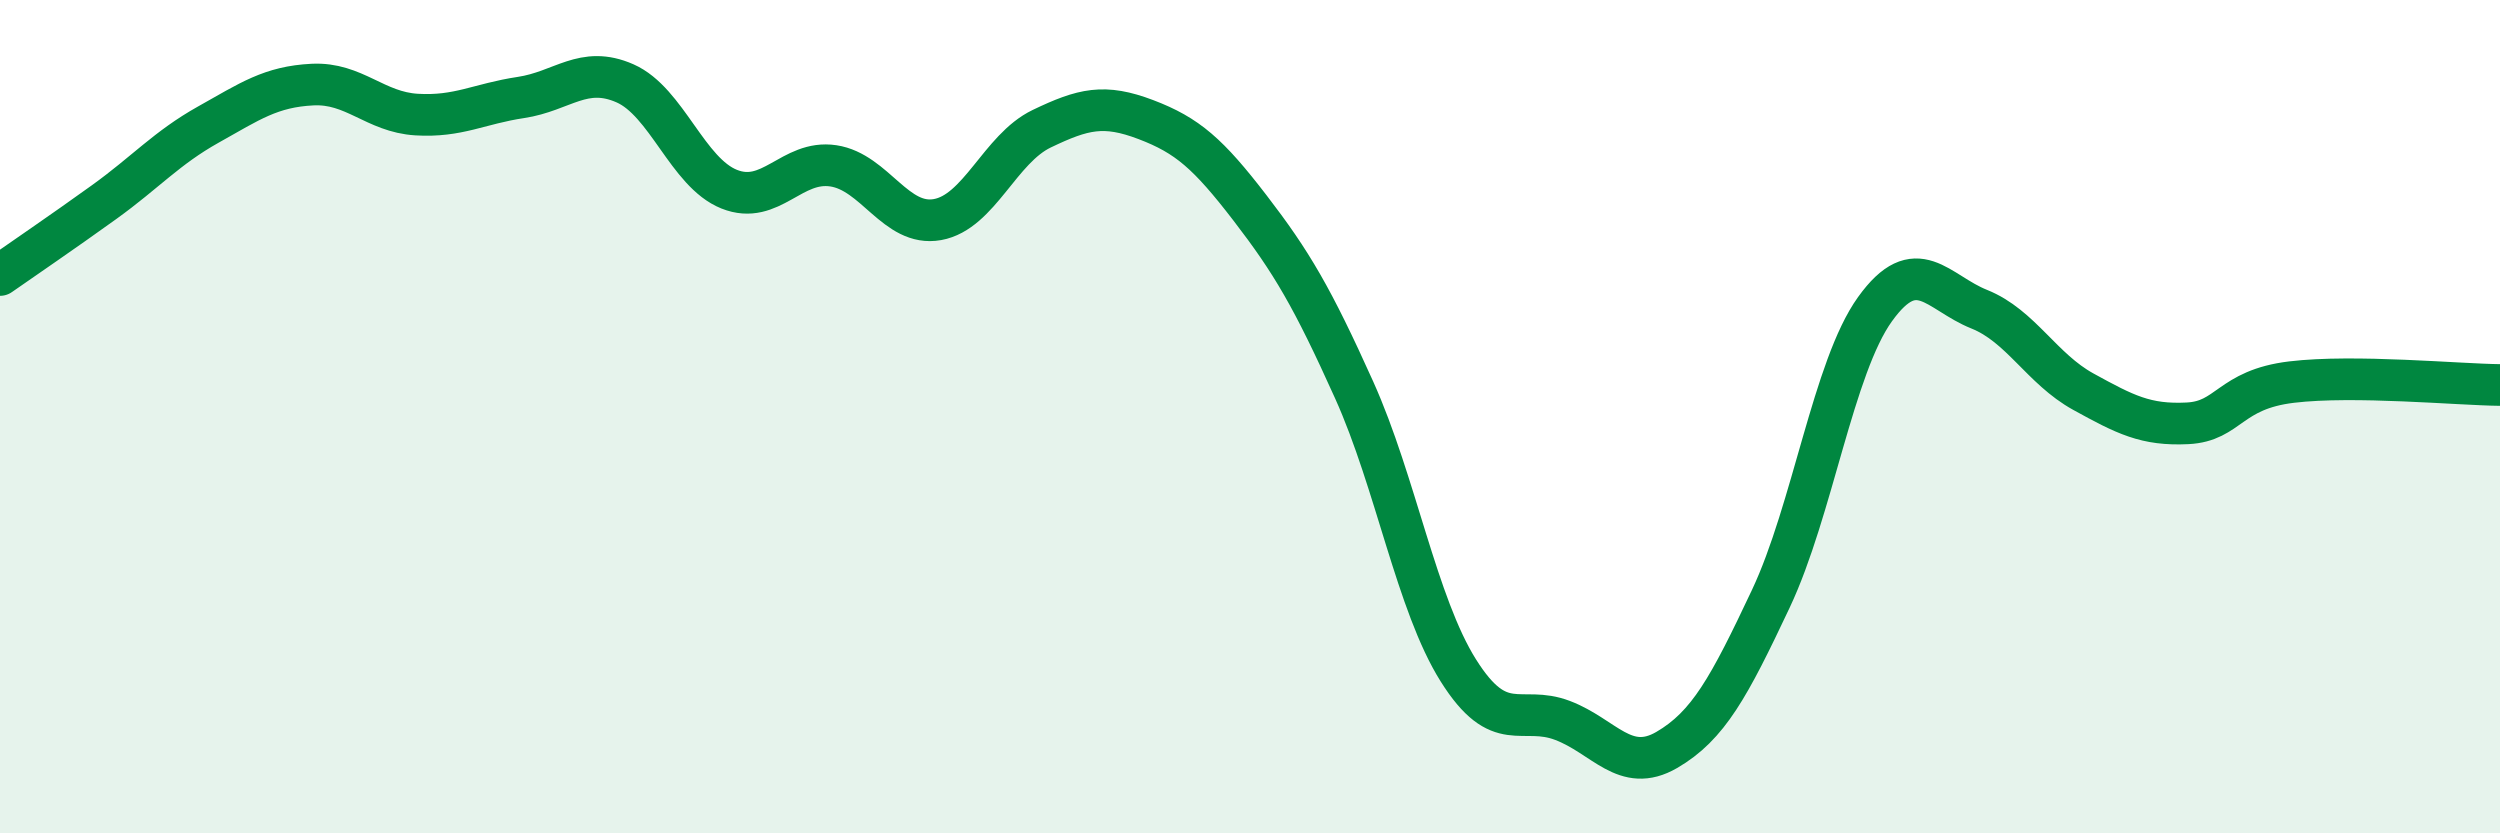 
    <svg width="60" height="20" viewBox="0 0 60 20" xmlns="http://www.w3.org/2000/svg">
      <path
        d="M 0,6.6 C 0.5,6.25 1.5,5.57 2.5,4.85 C 3.5,4.13 4,3.55 5,2.99 C 6,2.43 6.5,2.08 7.5,2.03 C 8.5,1.98 9,2.69 10,2.75 C 11,2.81 11.5,2.49 12.5,2.34 C 13.5,2.19 14,1.56 15,2 C 16,2.44 16.5,4.14 17.5,4.54 C 18.5,4.94 19,3.83 20,3.98 C 21,4.13 21.5,5.45 22.5,5.27 C 23.5,5.09 24,3.57 25,3.09 C 26,2.61 26.5,2.49 27.5,2.87 C 28.5,3.25 29,3.69 30,4.99 C 31,6.29 31.5,7.14 32.5,9.36 C 33.5,11.58 34,14.5 35,16.09 C 36,17.68 36.5,16.91 37.5,17.29 C 38.5,17.67 39,18.58 40,18 C 41,17.42 41.5,16.49 42.5,14.37 C 43.5,12.25 44,8.81 45,7.42 C 46,6.03 46.5,7.02 47.5,7.42 C 48.5,7.82 49,8.85 50,9.4 C 51,9.95 51.5,10.21 52.5,10.16 C 53.5,10.11 53.5,9.35 55,9.17 C 56.5,8.99 59,9.23 60,9.24L60 20L0 20Z"
        fill="#008740"
        opacity="0.1"
        stroke-linecap="round"
        stroke-linejoin="round"
      />
      <path
        d="M 0,6.6 C 0.5,6.25 1.5,5.57 2.5,4.85 C 3.5,4.13 4,3.55 5,2.99 C 6,2.43 6.5,2.08 7.5,2.03 C 8.5,1.98 9,2.69 10,2.75 C 11,2.81 11.5,2.49 12.5,2.34 C 13.5,2.19 14,1.56 15,2 C 16,2.44 16.5,4.14 17.5,4.54 C 18.5,4.94 19,3.83 20,3.98 C 21,4.13 21.5,5.45 22.5,5.27 C 23.5,5.09 24,3.57 25,3.09 C 26,2.61 26.5,2.49 27.5,2.87 C 28.5,3.25 29,3.69 30,4.99 C 31,6.29 31.5,7.14 32.5,9.36 C 33.5,11.58 34,14.5 35,16.09 C 36,17.68 36.5,16.91 37.5,17.29 C 38.5,17.67 39,18.58 40,18 C 41,17.42 41.5,16.49 42.5,14.37 C 43.5,12.25 44,8.81 45,7.42 C 46,6.03 46.5,7.02 47.5,7.42 C 48.5,7.82 49,8.85 50,9.4 C 51,9.95 51.5,10.21 52.5,10.16 C 53.5,10.11 53.5,9.35 55,9.17 C 56.5,8.99 59,9.23 60,9.24"
        stroke="#008740"
        stroke-width="1"
        fill="none"
        stroke-linecap="round"
        stroke-linejoin="round"
      />
    </svg>
  